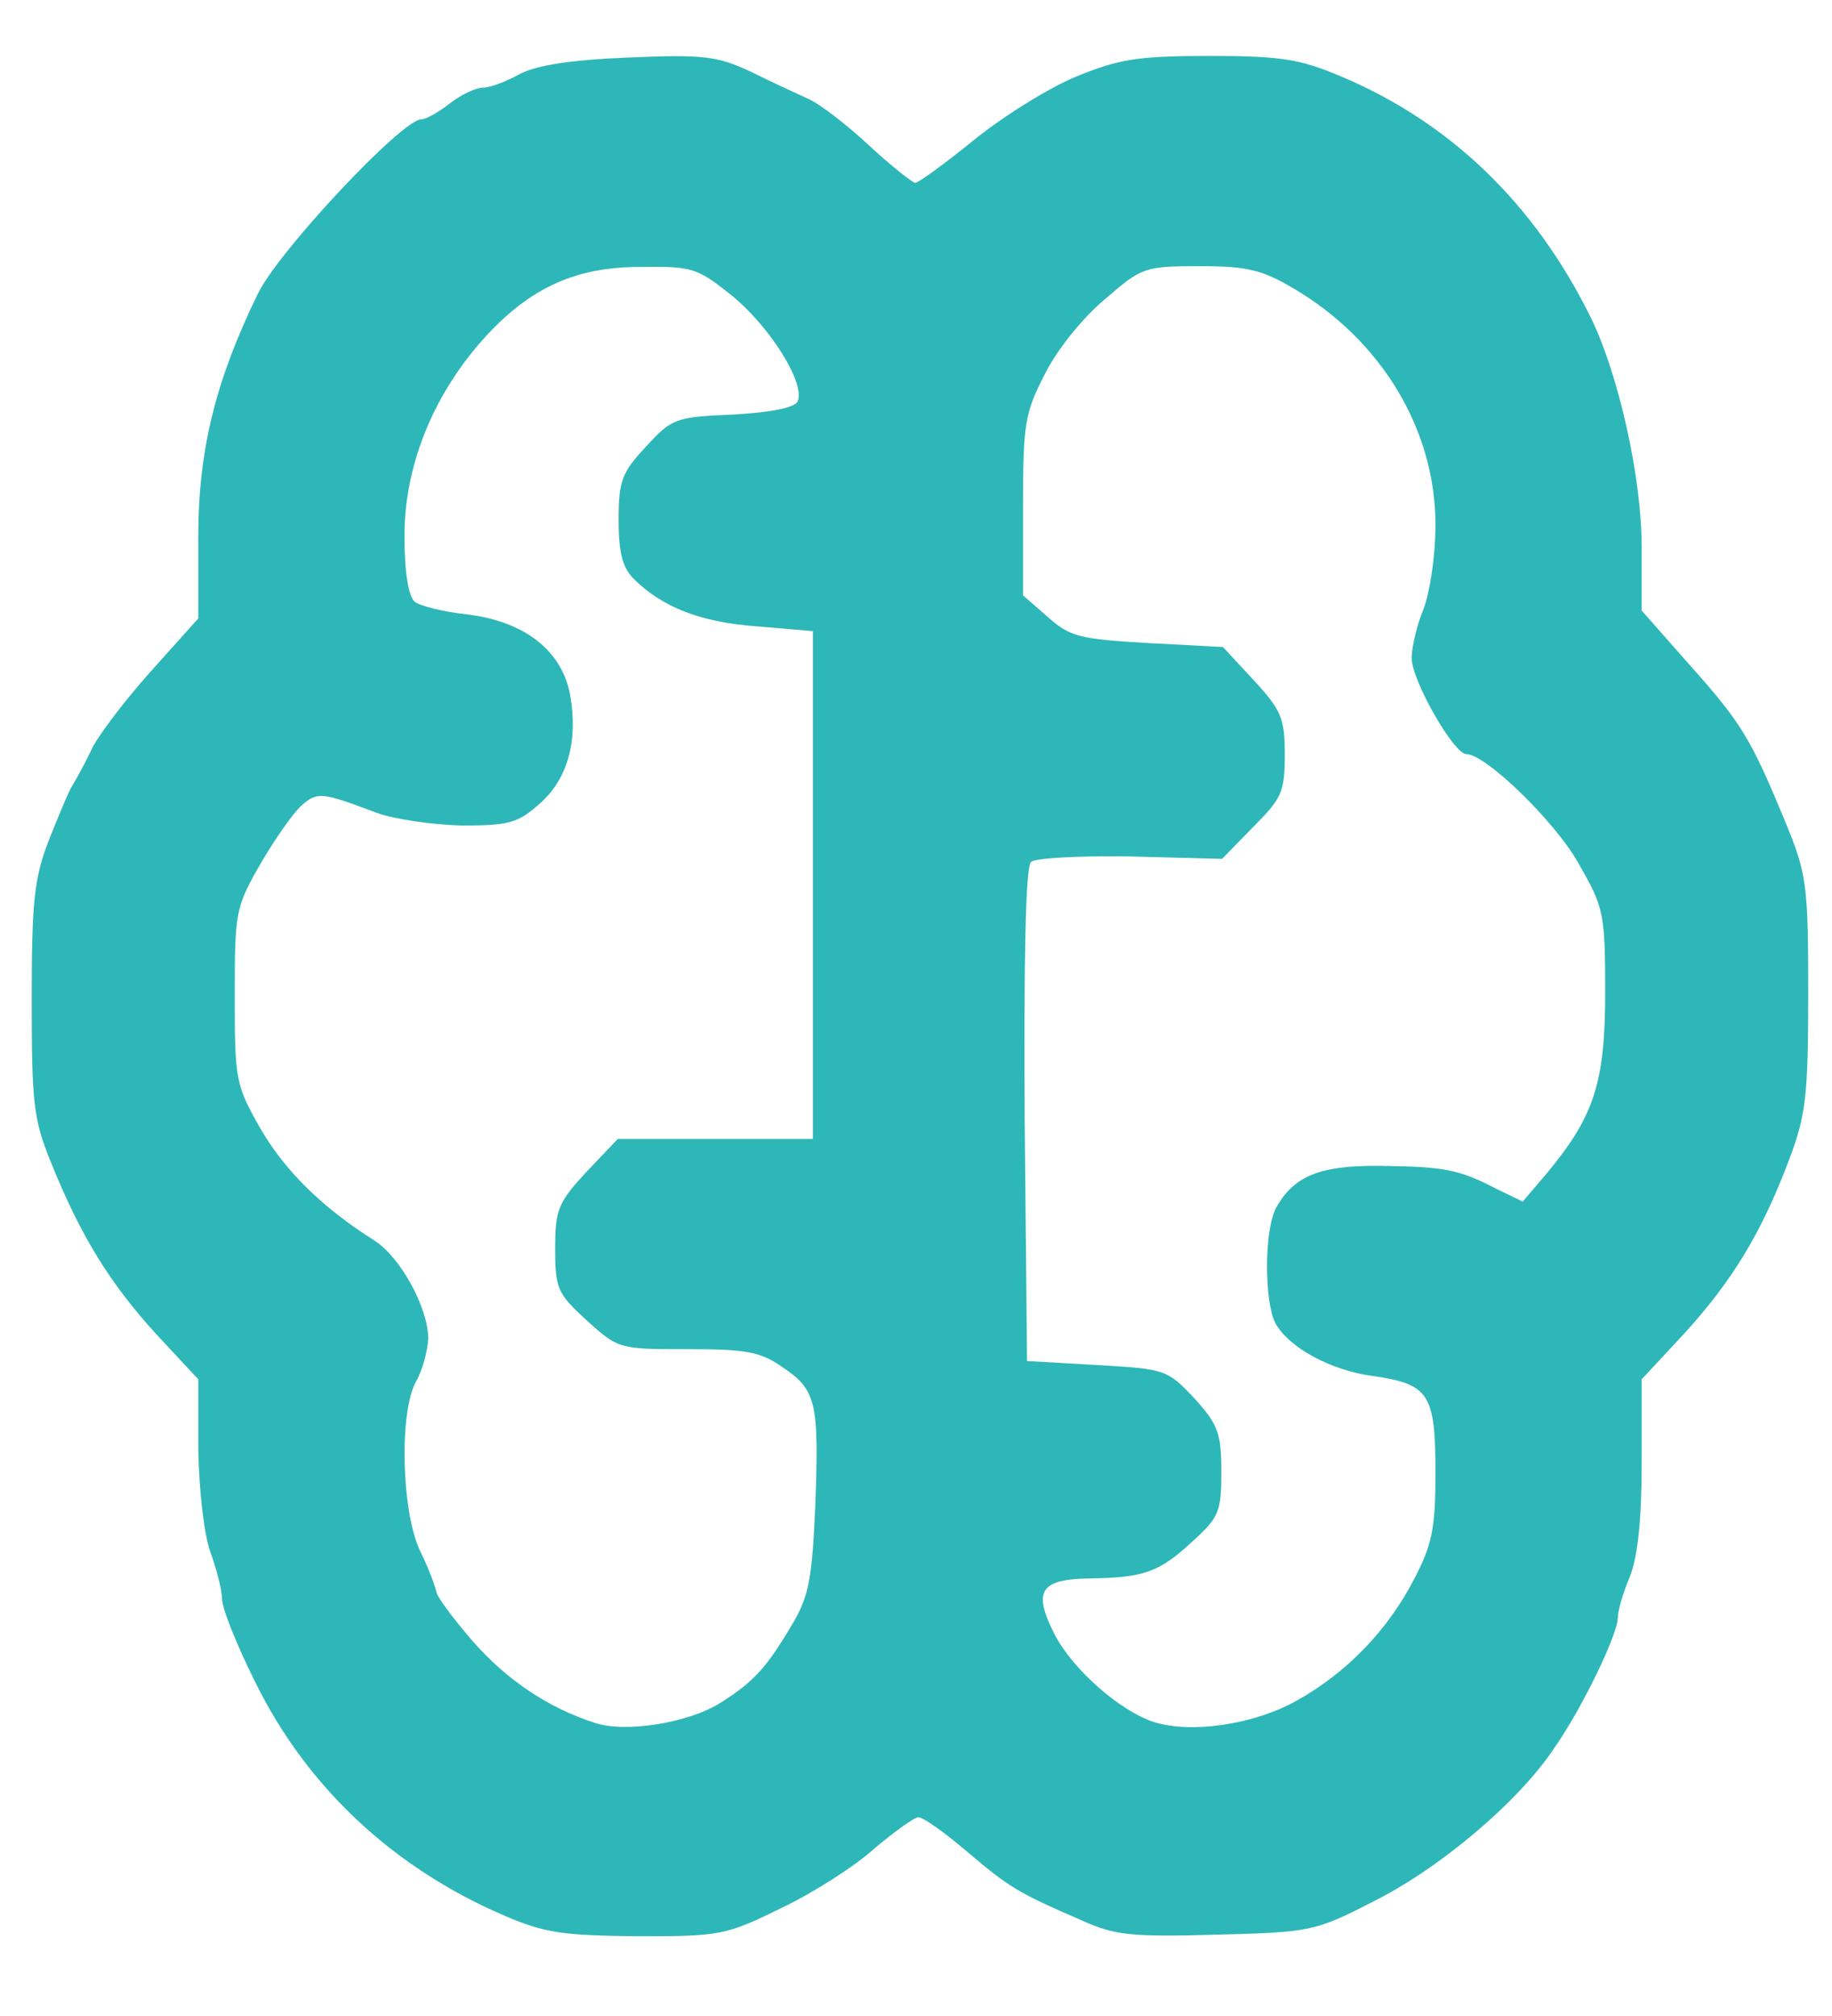 <svg width="100" height="110" version="1.0" viewBox="0 0 2310 2540" xmlns="http://www.w3.org/2000/svg"><g class="asset-white" fill="#2eb7b8"><path d="m636 2414c-140-60-249-162-314-294-23-46-42-93-42-105 0-11-7-38-15-60-8-23-14-78-15-129v-88l-54-58c-58-64-94-122-132-216-22-54-24-75-24-205 0-122 3-152 21-199 12-30 25-62 30-70s16-28 24-45c7-16 41-61 74-98l61-68v-102c0-111 22-198 75-307 26-54 182-220 206-220 6 0 22-9 36-20s33-20 42-20 30-8 46-17c21-11 63-18 137-21 95-4 112-2 155 18 26 13 59 28 72 34 14 6 48 32 77 59 28 26 55 47 58 47 4 0 37-24 74-54s95-66 129-80c54-22 77-26 168-26 90 0 114 4 164 25 139 58 246 161 317 305 35 72 64 201 64 289v80l60 68c66 74 77 92 121 198 27 66 29 78 29 216 0 131-3 154-24 210-35 93-72 153-132 219l-54 58v106c0 72-5 118-15 143-8 19-15 42-15 51 0 21-44 113-81 166-45 67-144 151-229 193-72 37-79 38-196 41-107 3-128 1-170-18-81-35-92-42-145-87-28-24-55-43-61-43-5 0-30 18-55 39-24 22-77 56-117 75-71 35-78 36-182 36-94-1-117-4-168-26zm272-268c43-27 59-45 92-101 20-34 24-57 28-147 5-131 1-147-41-175-28-20-47-23-120-23-86 0-87 0-127-36-37-34-40-40-40-91 0-49 4-58 39-96l40-42h123 123v-320-320l-70-6c-71-5-120-24-156-60-14-14-19-33-19-74 0-49 4-60 34-92 33-36 37-38 111-41 50-3 78-9 81-17 9-23-34-92-82-132-45-36-50-38-118-37-84 0-143 29-202 97-60 70-94 156-94 242 0 46 5 76 13 83 6 5 37 13 67 16 72 9 119 46 129 102 10 57-3 105-38 136-28 25-39 28-99 28-37-1-85-8-107-16-69-26-75-27-95-9-11 10-34 43-52 74-31 54-32 60-32 166s1 112 33 168c31 53 78 99 143 140 33 21 68 85 68 124-1 15-7 39-15 53-22 38-19 165 5 215 11 22 19 45 20 50 0 6 21 34 46 63 43 49 95 84 154 103 39 13 118 0 158-25zm727-3c63-35 115-89 148-153 23-44 27-64 27-135 0-98-8-111-78-121-54-7-107-36-124-67-14-28-14-117 1-145 22-40 55-54 132-53 79 1 98 4 146 29l33 16 29-34c61-73 75-115 75-230 0-101-2-107-34-163-30-53-117-137-141-137-16 0-69-93-69-121 0-14 7-43 15-62 8-21 15-67 15-106 0-119-67-232-179-298-39-23-58-28-117-28-70 0-74 1-120 41-28 23-61 64-76 94-26 50-28 64-28 167v113l31 27c28 25 40 28 126 33l95 5 39 42c35 38 39 48 39 94 0 47-4 55-40 91l-39 40-116-3c-66-1-120 2-125 7-7 7-9 126-8 320l3 309 88 5c87 5 89 6 123 42 30 33 34 44 34 93 0 50-3 57-36 87-42 39-61 46-130 47-63 1-72 16-44 71 23 44 82 96 125 110 47 15 127 3 180-27z"/></g></svg>